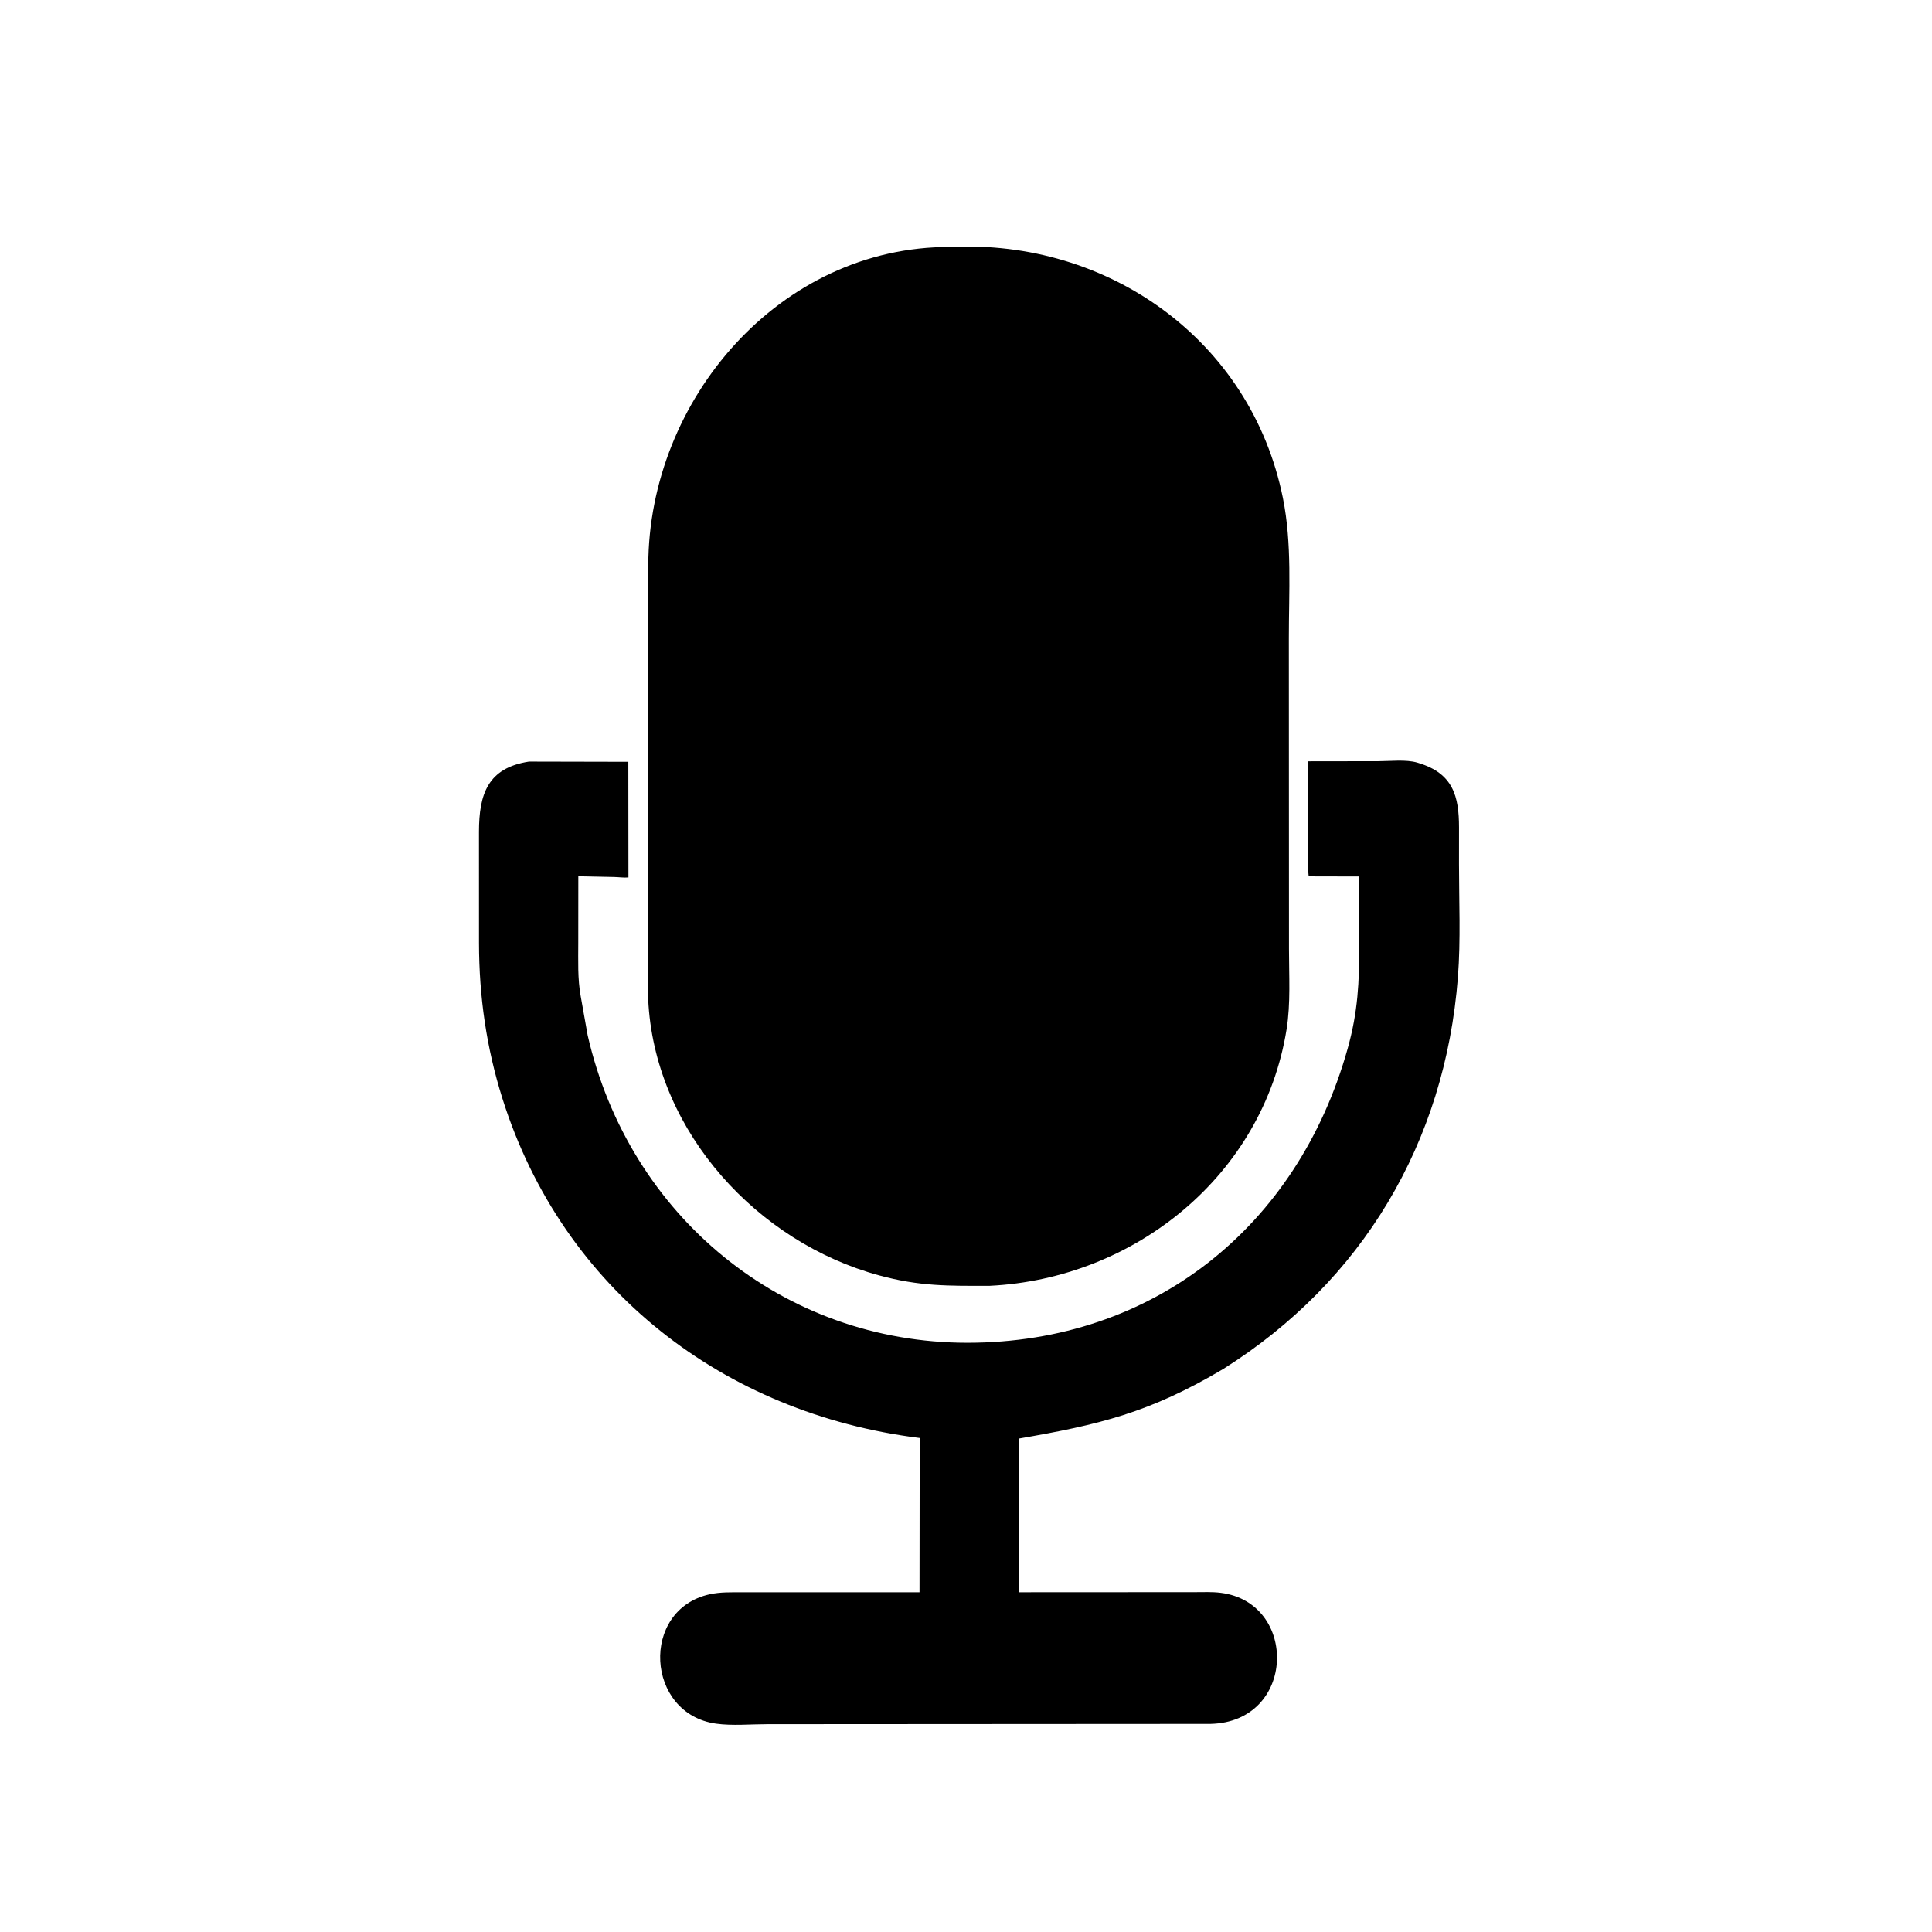 <svg version="1.1" xmlns="http://www.w3.org/2000/svg" style="display: block;" viewBox="0 0 2048 2048" width="640" height="640">
<path transform="translate(0,0)" fill="rgb(0,0,0)" d="M 1049.15 1363.02 C 1005.22 1363.14 974.742 1363.6 932 1351.99 C 803.177 1317 696.792 1201.19 687.449 1065.54 C 685.694 1040.07 687.045 1013.62 687.05 988.039 L 687.208 599.069 C 687.511 423.679 826.782 261.239 1007.11 261.789 C 1174.42 253.343 1326.13 360.377 1359.94 527.972 C 1369.72 576.481 1366.19 627.532 1366.23 676.844 L 1366.37 1006 C 1366.36 1033.88 1368.26 1063.58 1363.83 1091.14 C 1338.85 1246.47 1202.38 1355.53 1049.15 1363.02 z"/>
<path transform="translate(0,0)" fill="rgb(0,0,0)" d="M 1296.56 1451.27 C 1218.64 1497.52 1165.14 1510.3 1079.89 1524.96 L 1080.1 1687.86 L 1266.38 1687.76 C 1275.45 1687.75 1284.9 1687.31 1293.89 1688.43 C 1376.5 1698.71 1374.07 1825.25 1283.19 1827.41 L 813.239 1827.7 C 795.869 1827.7 776.16 1829.56 759 1827.15 C 684.35 1816.66 678.336 1706.51 752.126 1690.05 C 763.596 1687.49 775.106 1687.91 786.772 1687.9 L 974.717 1687.9 L 974.908 1524.33 C 767.525 1498.4 596.515 1367.25 532.616 1164.61 C 515.592 1110.63 507.829 1056.28 507.742 999.937 L 507.712 881.685 C 507.775 841.877 516.913 814.075 560.691 807.301 L 666.037 807.533 L 666.16 930.113 C 661.274 930.631 655.76 929.724 650.8 929.651 L 613.033 928.871 L 612.977 999.588 C 612.985 1018.41 612.178 1037.52 615.568 1056.11 L 622.943 1097.5 C 666.925 1289.18 830.048 1423.5 1025.73 1423.4 C 1222.21 1423.3 1375.68 1300.49 1428.57 1111.55 C 1439.54 1072.35 1440.86 1041.41 1440.9 1001.21 L 1440.66 929.108 L 1387.26 928.985 C 1385.75 915.629 1386.83 901.101 1386.8 887.626 L 1386.83 806.999 L 1460.99 806.892 C 1473.52 806.884 1490.55 804.846 1502.46 808.41 L 1504 808.899 C 1540.44 820.02 1546.59 844.224 1546.62 877.214 L 1546.6 916.078 C 1546.6 955.686 1548.51 996.318 1545.45 1035.8 C 1531.87 1211.21 1444.11 1358.47 1296.56 1451.27 z"/>
</svg>